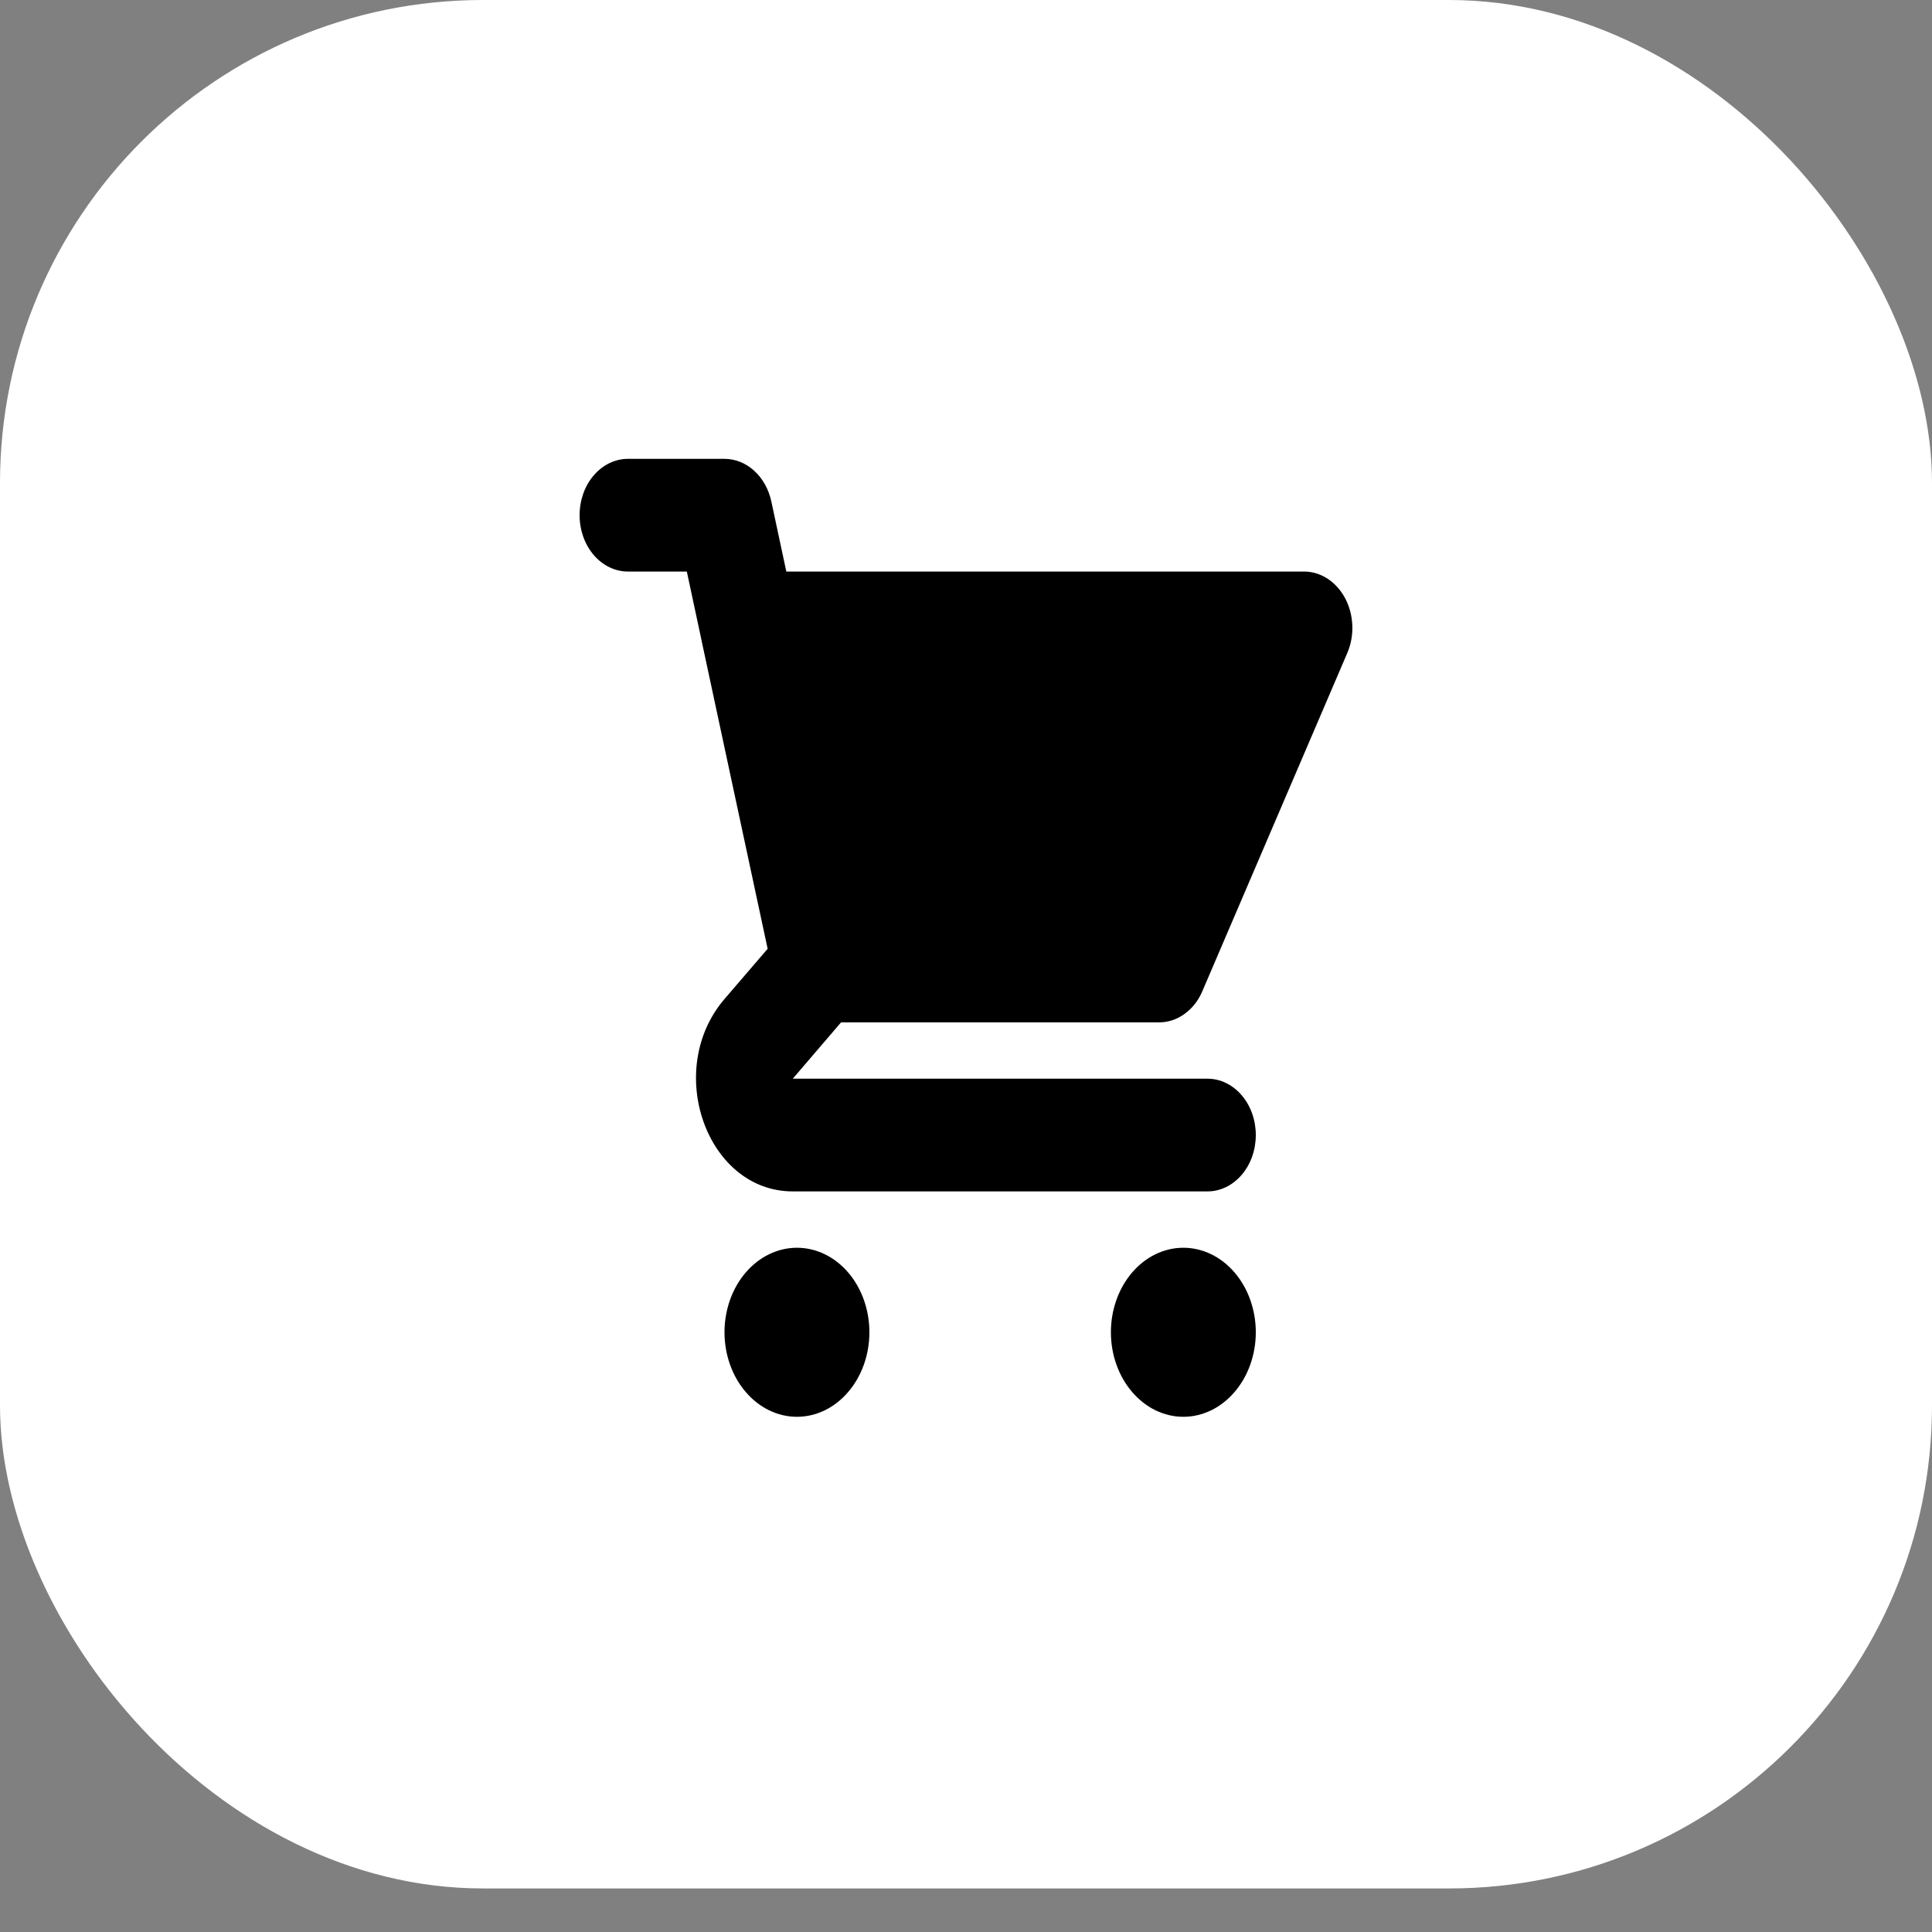<svg width="24" height="24" viewBox="0 0 24 24" fill="none" xmlns="http://www.w3.org/2000/svg">
<rect x="0" y="0" width="24" height="24" fill="#808080" stroke="none"/>
<rect width="24" height="23.459" rx="6" fill="white"/>
<path d="M7.8 5.7C7.641 5.7 7.488 5.774 7.376 5.905C7.263 6.036 7.2 6.214 7.2 6.4C7.2 6.586 7.263 6.764 7.376 6.895C7.488 7.026 7.641 7.1 7.8 7.1H8.532L8.715 7.955C8.717 7.965 8.719 7.975 8.721 7.985L9.536 11.786L9 12.41C8.244 13.292 8.779 14.8 9.848 14.8H15C15.159 14.8 15.312 14.726 15.424 14.595C15.537 14.464 15.6 14.286 15.6 14.1C15.6 13.914 15.537 13.736 15.424 13.605C15.312 13.474 15.159 13.4 15 13.4H9.848L10.448 12.7H14.4C14.511 12.7 14.621 12.664 14.715 12.595C14.81 12.527 14.887 12.429 14.936 12.313L16.736 8.113C16.782 8.006 16.804 7.888 16.799 7.768C16.794 7.649 16.764 7.534 16.71 7.432C16.656 7.331 16.581 7.247 16.492 7.189C16.403 7.131 16.302 7.1 16.2 7.1H9.768L9.582 6.23C9.549 6.078 9.475 5.944 9.369 5.848C9.264 5.752 9.134 5.7 9 5.7H7.8ZM15.6 16.55C15.6 16.828 15.505 17.096 15.336 17.292C15.168 17.489 14.939 17.6 14.7 17.6C14.461 17.6 14.232 17.489 14.064 17.292C13.895 17.096 13.8 16.828 13.8 16.55C13.8 16.271 13.895 16.004 14.064 15.807C14.232 15.611 14.461 15.5 14.7 15.5C14.939 15.5 15.168 15.611 15.336 15.807C15.505 16.004 15.6 16.271 15.6 16.55ZM9.9 17.6C10.139 17.6 10.368 17.489 10.536 17.292C10.705 17.096 10.8 16.828 10.8 16.55C10.8 16.271 10.705 16.004 10.536 15.807C10.368 15.611 10.139 15.5 9.9 15.5C9.661 15.5 9.432 15.611 9.264 15.807C9.095 16.004 9 16.271 9 16.55C9 16.828 9.095 17.096 9.264 17.292C9.432 17.489 9.661 17.6 9.9 17.6Z" fill="black"/>
</svg>
